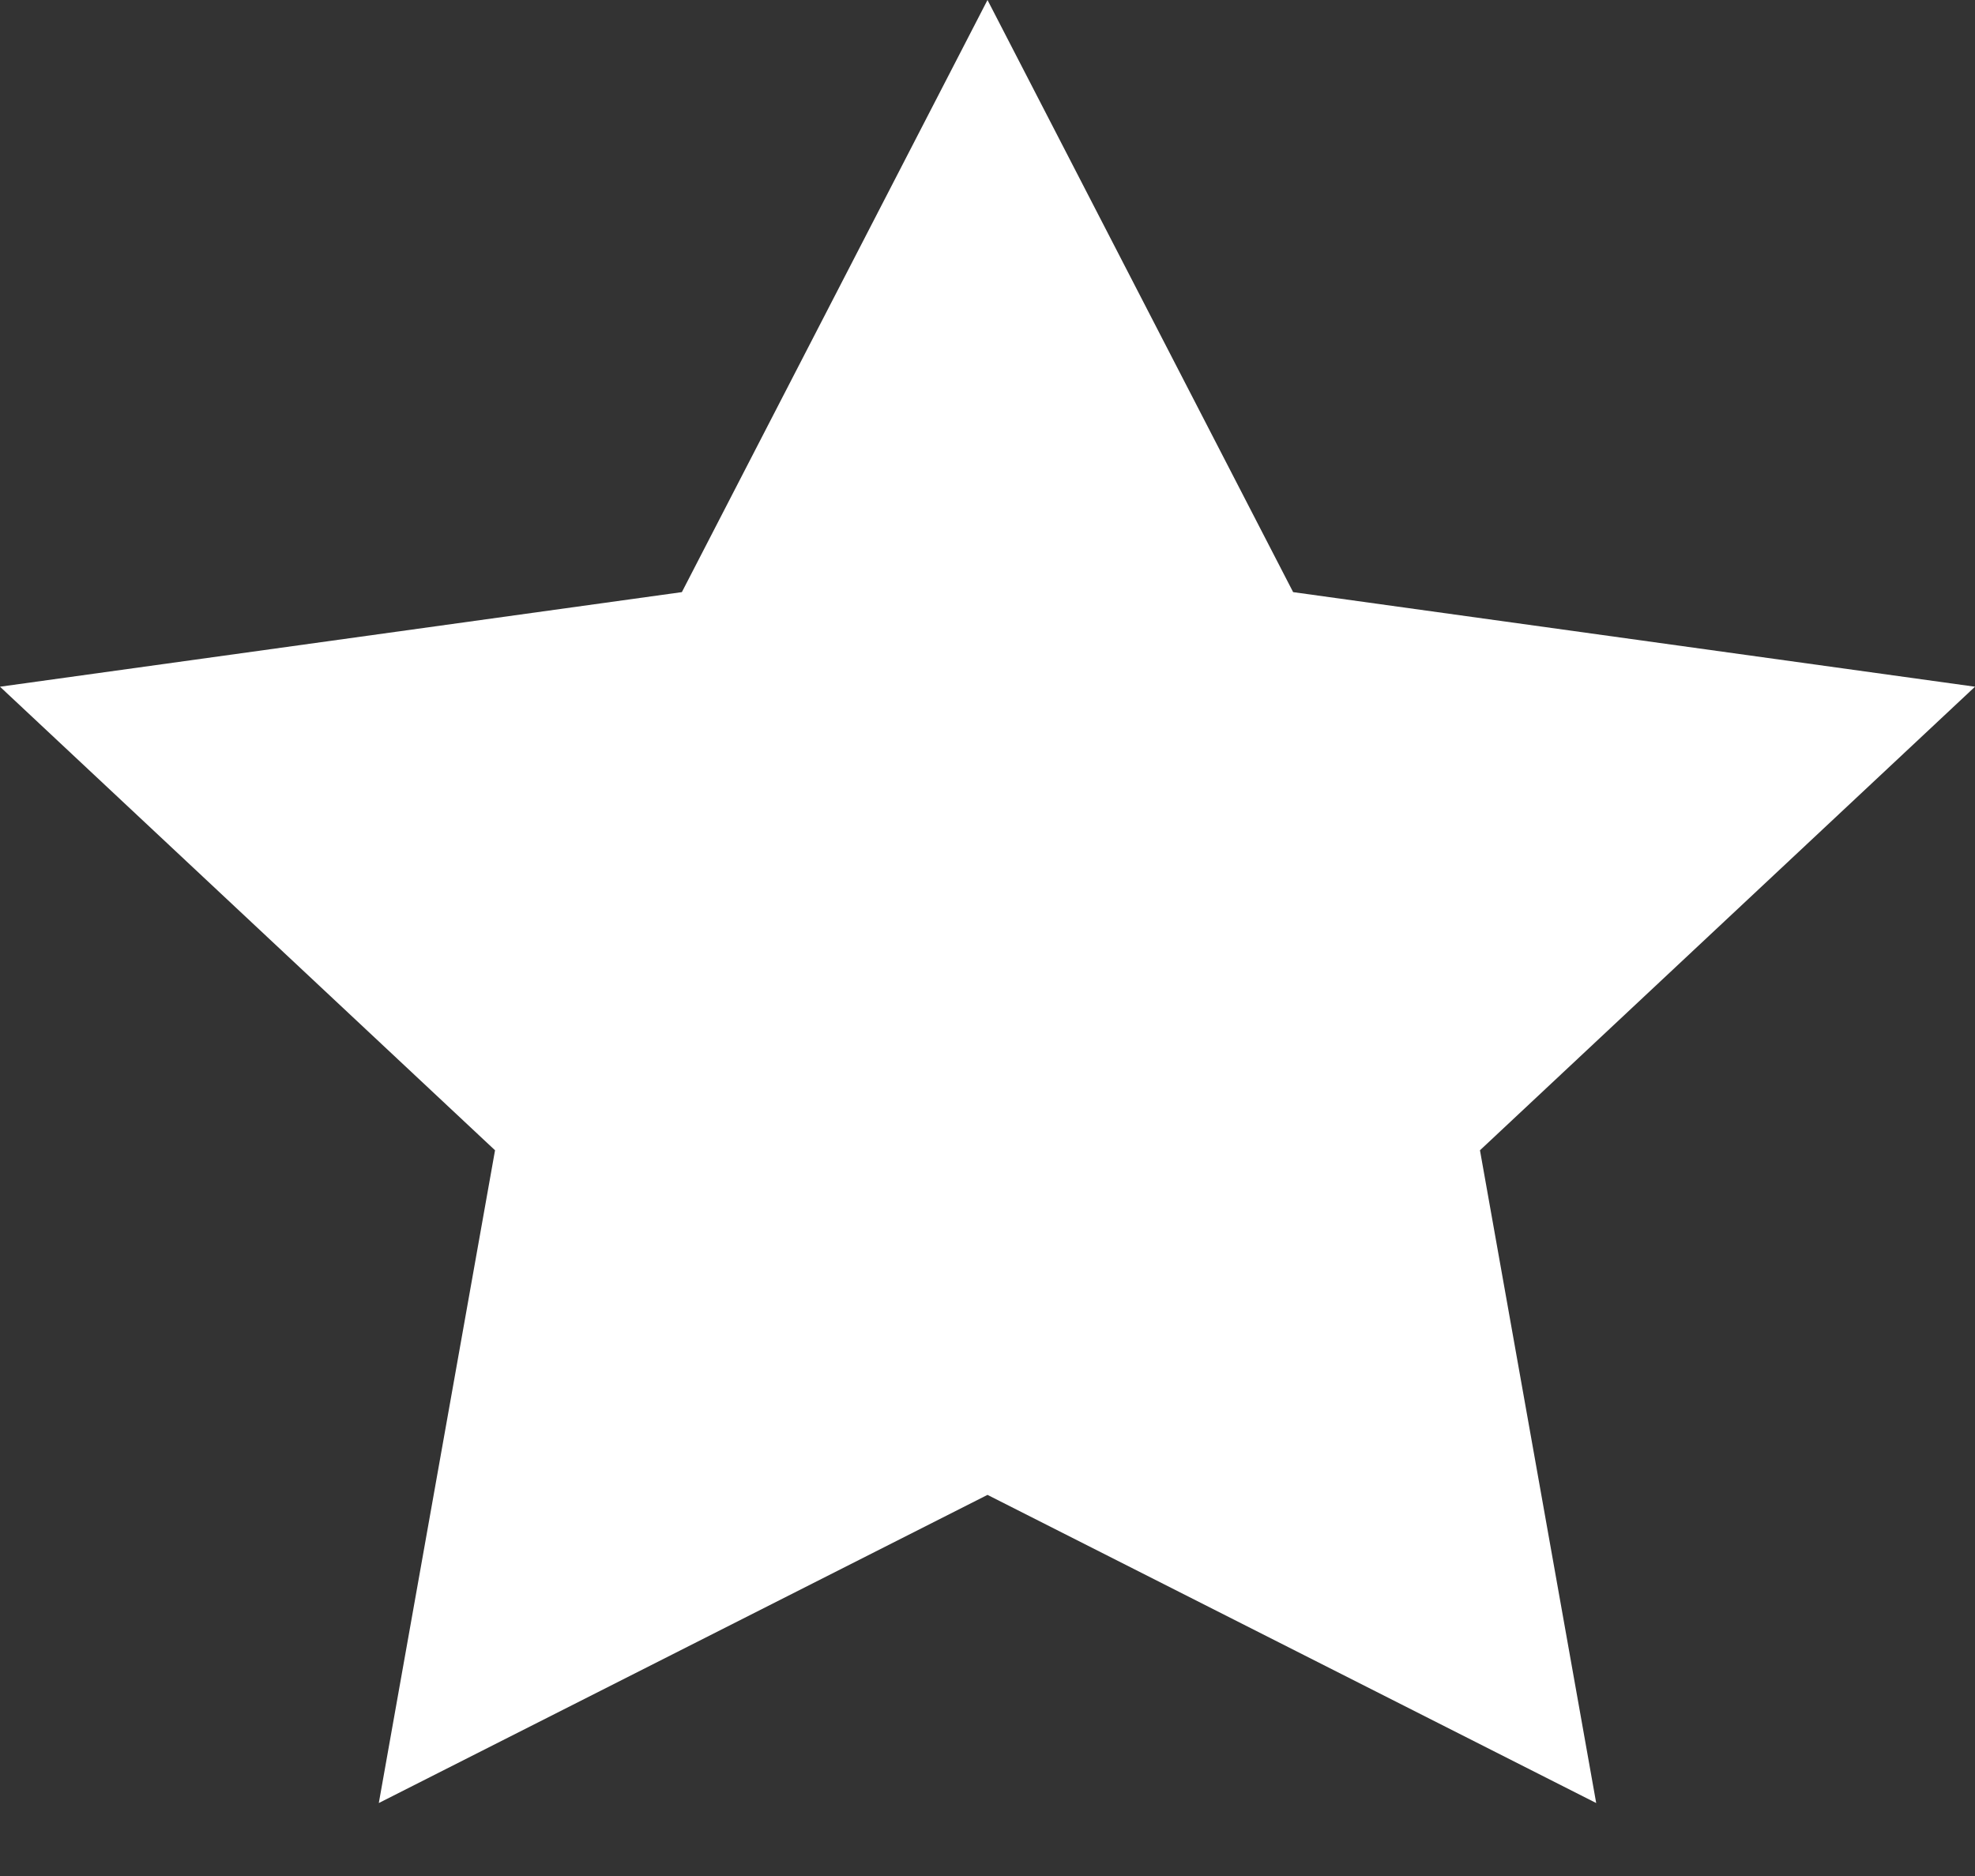 <svg width="20" height="19" viewBox="0 0 20 19" fill="none" xmlns="http://www.w3.org/2000/svg">
    <rect x="0" y="0" width="20" height="19" fill="#333333" stroke="none"/>
    <path d="M0 6.955L5.013 11.65L3.836 18.261L10 15.14L16.164 18.261L14.987 11.65L20 6.955L13.095 5.997L10 0L6.905 5.997L0 6.955Z" fill="white"/>
</svg>